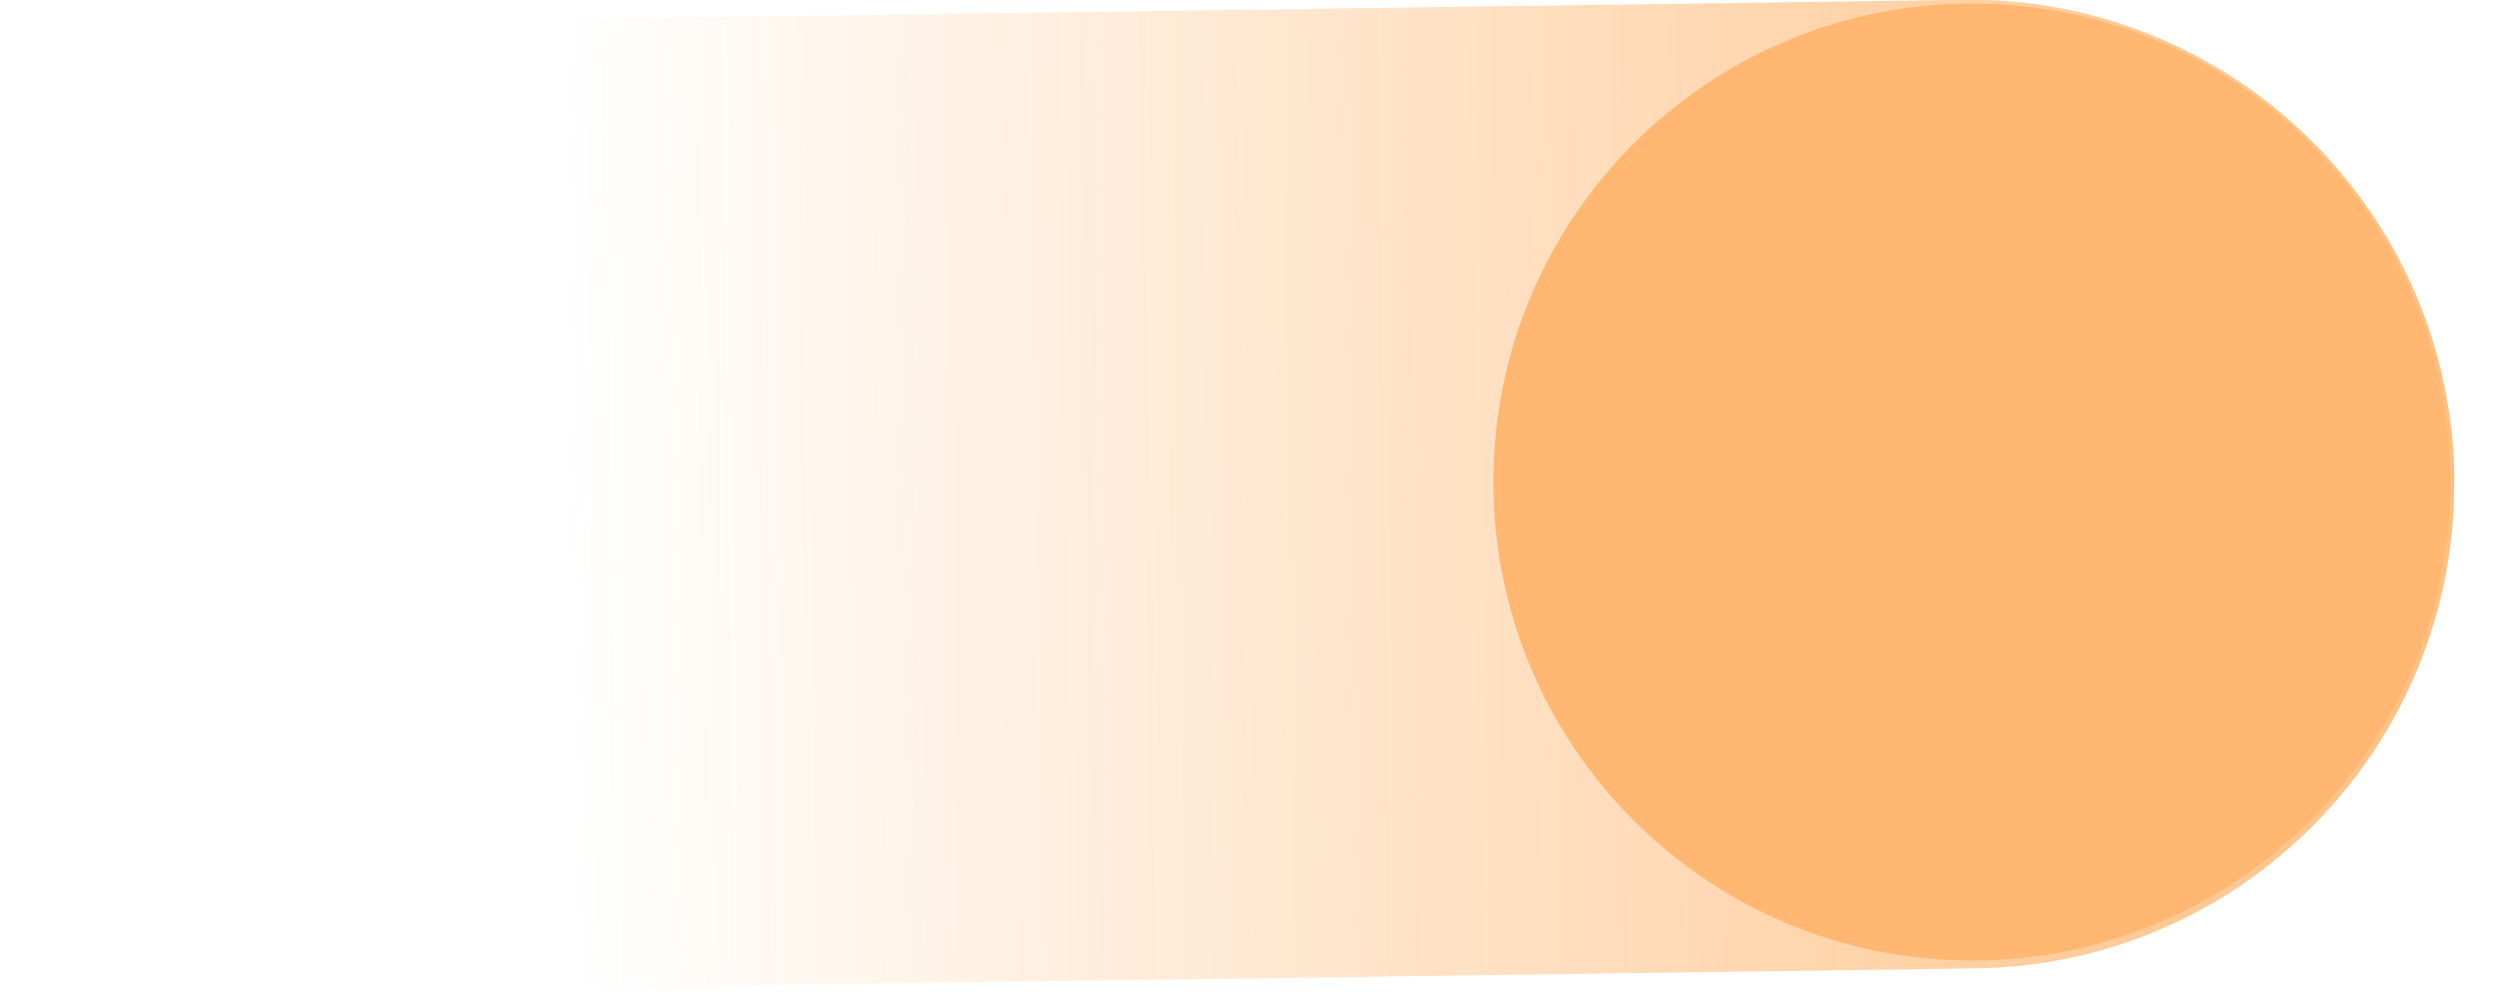 <svg width="30" height="12" viewBox="0 0 30 12" fill="none" xmlns="http://www.w3.org/2000/svg">
<g clip-path="url(#clip0_2699_2668)">
<path d="M29.449 5.729C29.493 8.936 26.925 11.576 23.718 11.62L0.811 11.936C0.447 11.941 0.148 11.65 0.143 11.286L0.001 0.983C-0.004 0.618 0.286 0.319 0.651 0.314L23.561 -0.002C26.767 -0.046 29.408 2.523 29.452 5.729L29.449 5.729Z" fill="url(#paint0_linear_2699_2668)"/>
<path d="M23.663 11.526C26.834 11.526 29.404 8.955 29.404 5.784C29.404 2.613 26.834 0.043 23.663 0.043C20.492 0.043 17.921 2.613 17.921 5.784C17.921 8.955 20.492 11.526 23.663 11.526Z" fill="#FFB771"/>
</g>
<defs>
<linearGradient id="paint0_linear_2699_2668" x1="2.998" y1="6.073" x2="32.555" y2="5.666" gradientUnits="userSpaceOnUse">
<stop offset="0.13" stop-color="#FFB771" stop-opacity="0"/>
<stop offset="1" stop-color="#FFB771"/>
</linearGradient>
<clipPath id="clip0_2699_2668">
<rect width="29.45" height="11.934" fill="white"/>
</clipPath>
</defs>
</svg>
